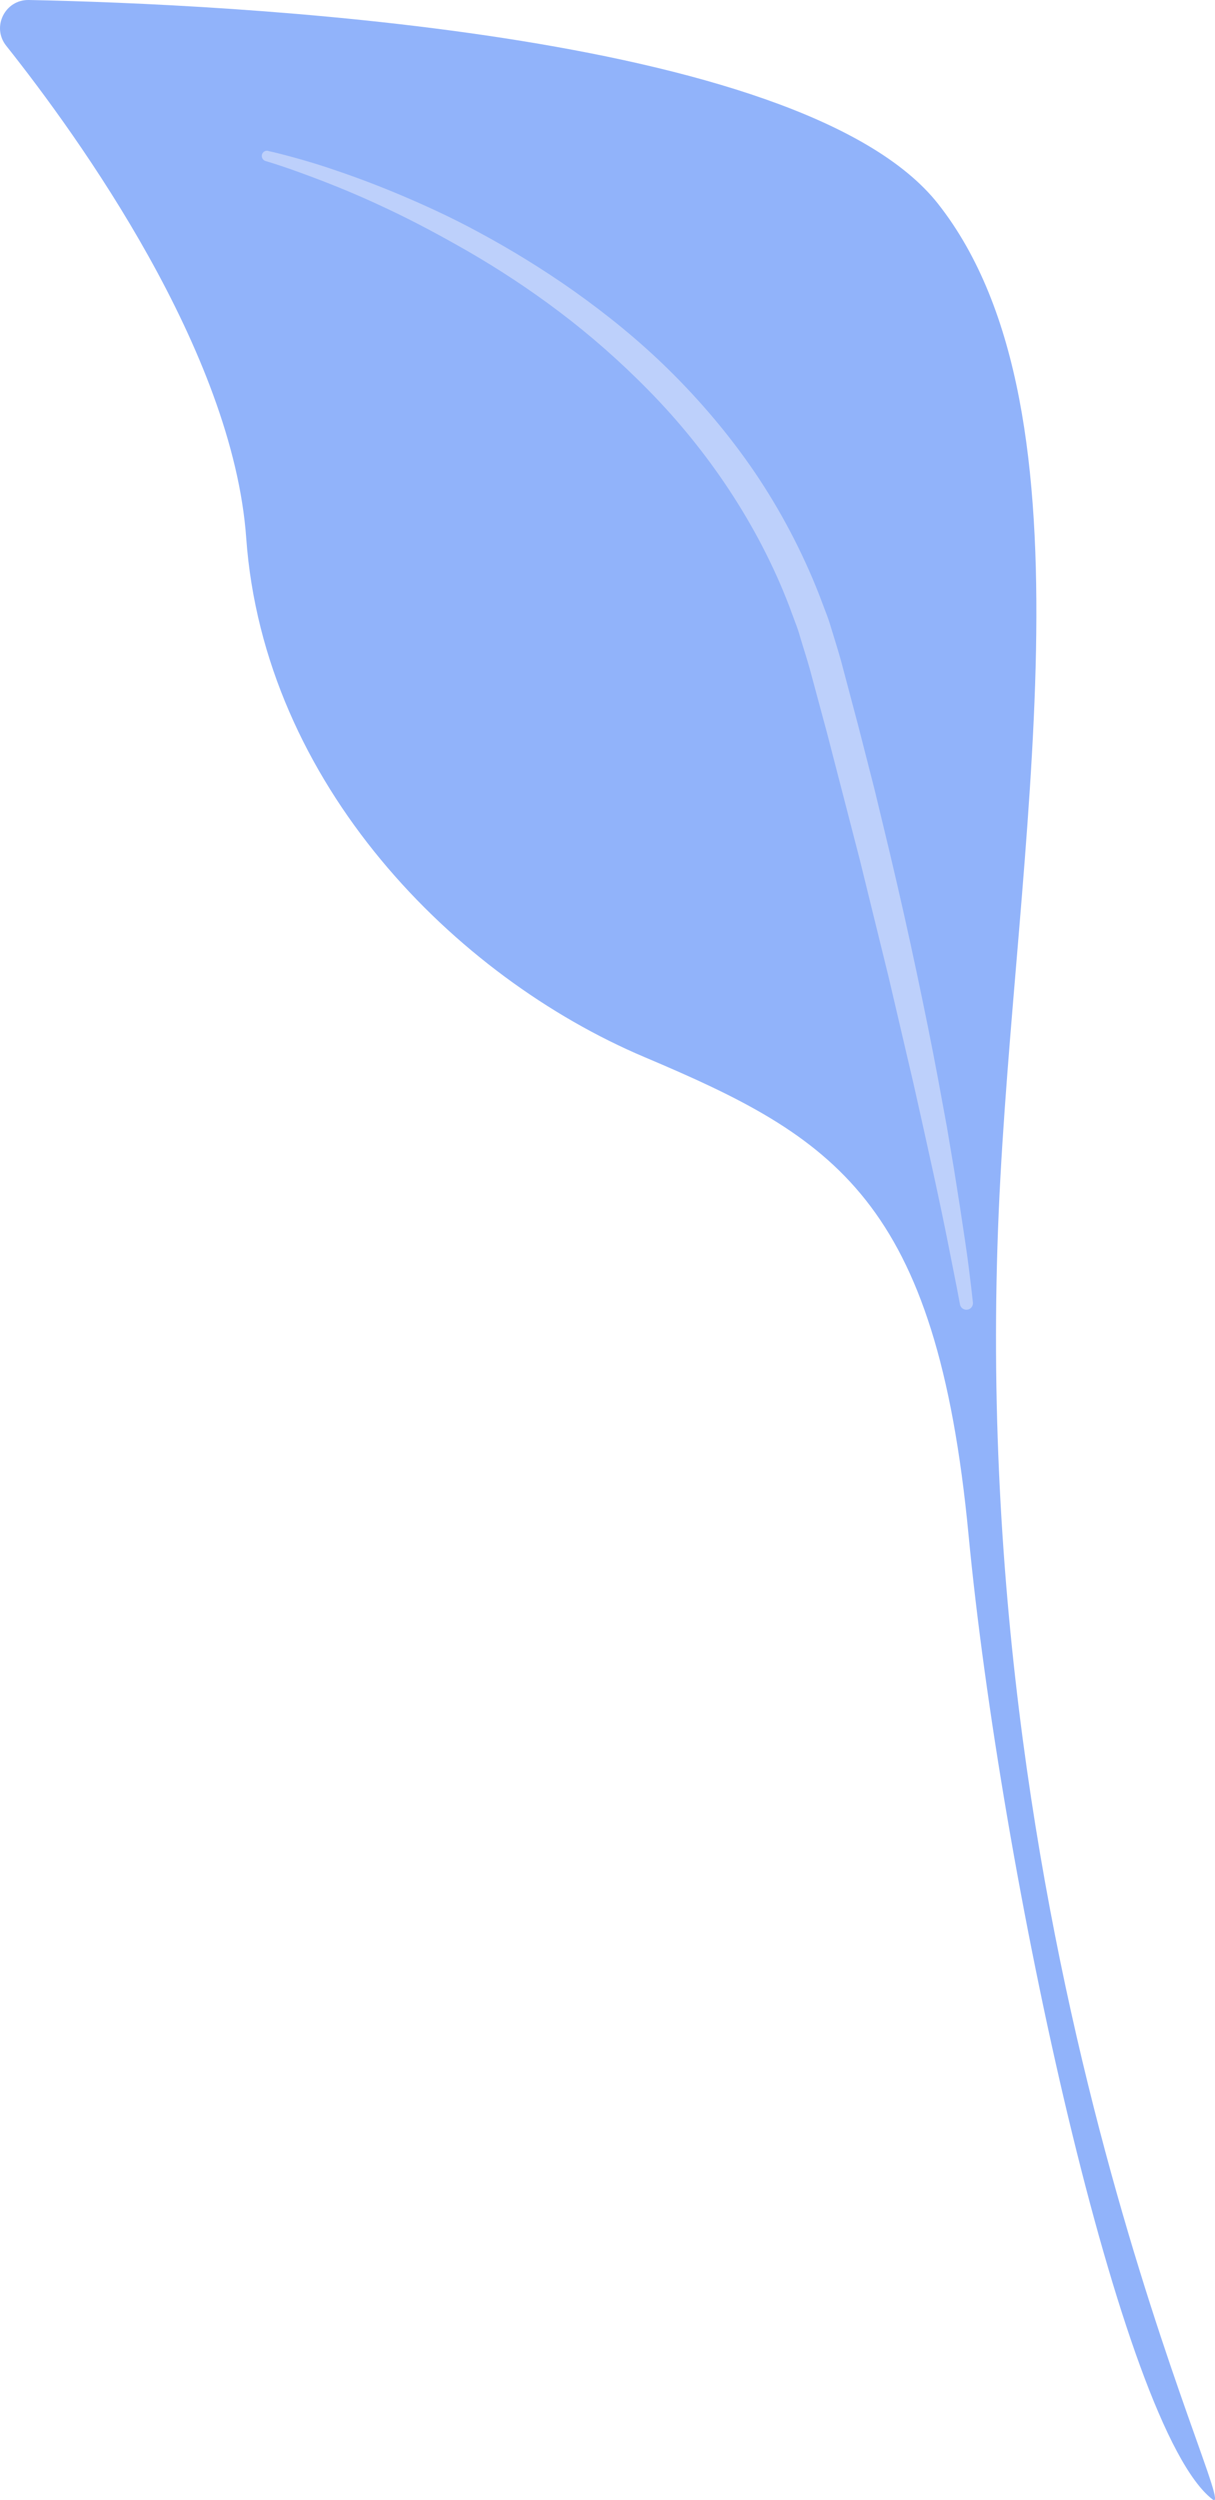 <?xml version="1.0" encoding="UTF-8"?>
<svg id="_Слой_2" data-name="Слой 2" xmlns="http://www.w3.org/2000/svg" viewBox="0 0 348.81 717.48">
  <defs>
    <style>
      .cls-1 {
        fill: #bdd0fb;
      }

      .cls-1, .cls-2 {
        stroke-width: 0px;
      }

      .cls-2 {
        fill: #91b3fa;
      }
    </style>
  </defs>
  <g id="_Слой_2-2" data-name=" Слой 2">
    <g id="Illustration">
      <g>
        <path class="cls-2" d="m348.07,717.24c9.26,7.14-70.87-150.17-61.34-369.7,4.49-103.45,29.83-229.04-17.42-289.04C229.99,8.57,63.15,1.1,8.29,0,1.43-.14-2.49,7.76,1.78,13.13c21.03,26.46,65.08,87.76,68.91,141.28,5.06,70.55,59.88,125.91,114.36,148.96,54.48,23.05,83.82,40.63,93.01,137.12,9.2,96.49,43.69,256.47,70,276.74h.01Z"/>
        <path class="cls-1" d="m76.96,43.32s1.63.34,4.59,1.11c2.96.78,7.3,1.95,12.73,3.75,5.42,1.8,11.96,4.14,19.32,7.2,7.35,3.07,15.57,6.75,24.2,11.46,8.64,4.67,17.78,10.2,27.01,16.72,9.21,6.54,18.56,14.03,27.38,22.74,8.82,8.7,17.18,18.5,24.53,29.3,7.32,10.82,13.57,22.64,18.43,35.01l1.76,4.66c.61,1.55,1.17,3.11,1.63,4.71.97,3.17,1.98,6.34,2.87,9.52,1.66,6.23,3.3,12.45,4.94,18.61,1.59,6.19,3.16,12.34,4.71,18.41,1.47,6.09,2.92,12.1,4.34,18.02,2.8,11.84,5.4,23.32,7.7,34.24,2.32,10.91,4.41,21.25,6.2,30.82.88,4.79,1.73,9.38,2.53,13.74.73,4.38,1.43,8.53,2.09,12.43,1.26,7.81,2.31,14.63,3.13,20.26.84,5.62,1.37,10.06,1.73,13.08.35,3.04.53,4.66.53,4.66.12,1.03-.62,1.97-1.66,2.08-.99.11-1.88-.56-2.06-1.52v-.05s-.31-1.58-.86-4.55c-.59-2.97-1.45-7.33-2.55-12.88-2.18-11.1-5.66-26.89-9.91-45.81-2.2-9.44-4.59-19.67-7.12-30.49-2.65-10.79-5.45-22.16-8.34-33.93-3.03-11.73-6.17-23.84-9.35-36.16-1.66-6.16-3.33-12.36-5.01-18.59-.85-3.04-1.84-6.02-2.73-9.04-.42-1.52-.94-3.01-1.51-4.47l-1.64-4.43c-9.03-23.58-23.58-44.82-40.25-61.78-8.32-8.5-17.04-16.11-25.8-22.71-8.75-6.61-17.49-12.28-25.79-17.1-8.32-4.79-16.12-8.93-23.2-12.26-7.07-3.36-13.38-5.99-18.62-8.02-5.25-2.02-9.41-3.52-12.27-4.46-2.87-.95-4.38-1.38-4.38-1.38-.8-.23-1.27-1.06-1.05-1.87.22-.77.99-1.23,1.76-1.07h.02l-.03.04Z"/>
      </g>
    </g>
  </g>
</svg>